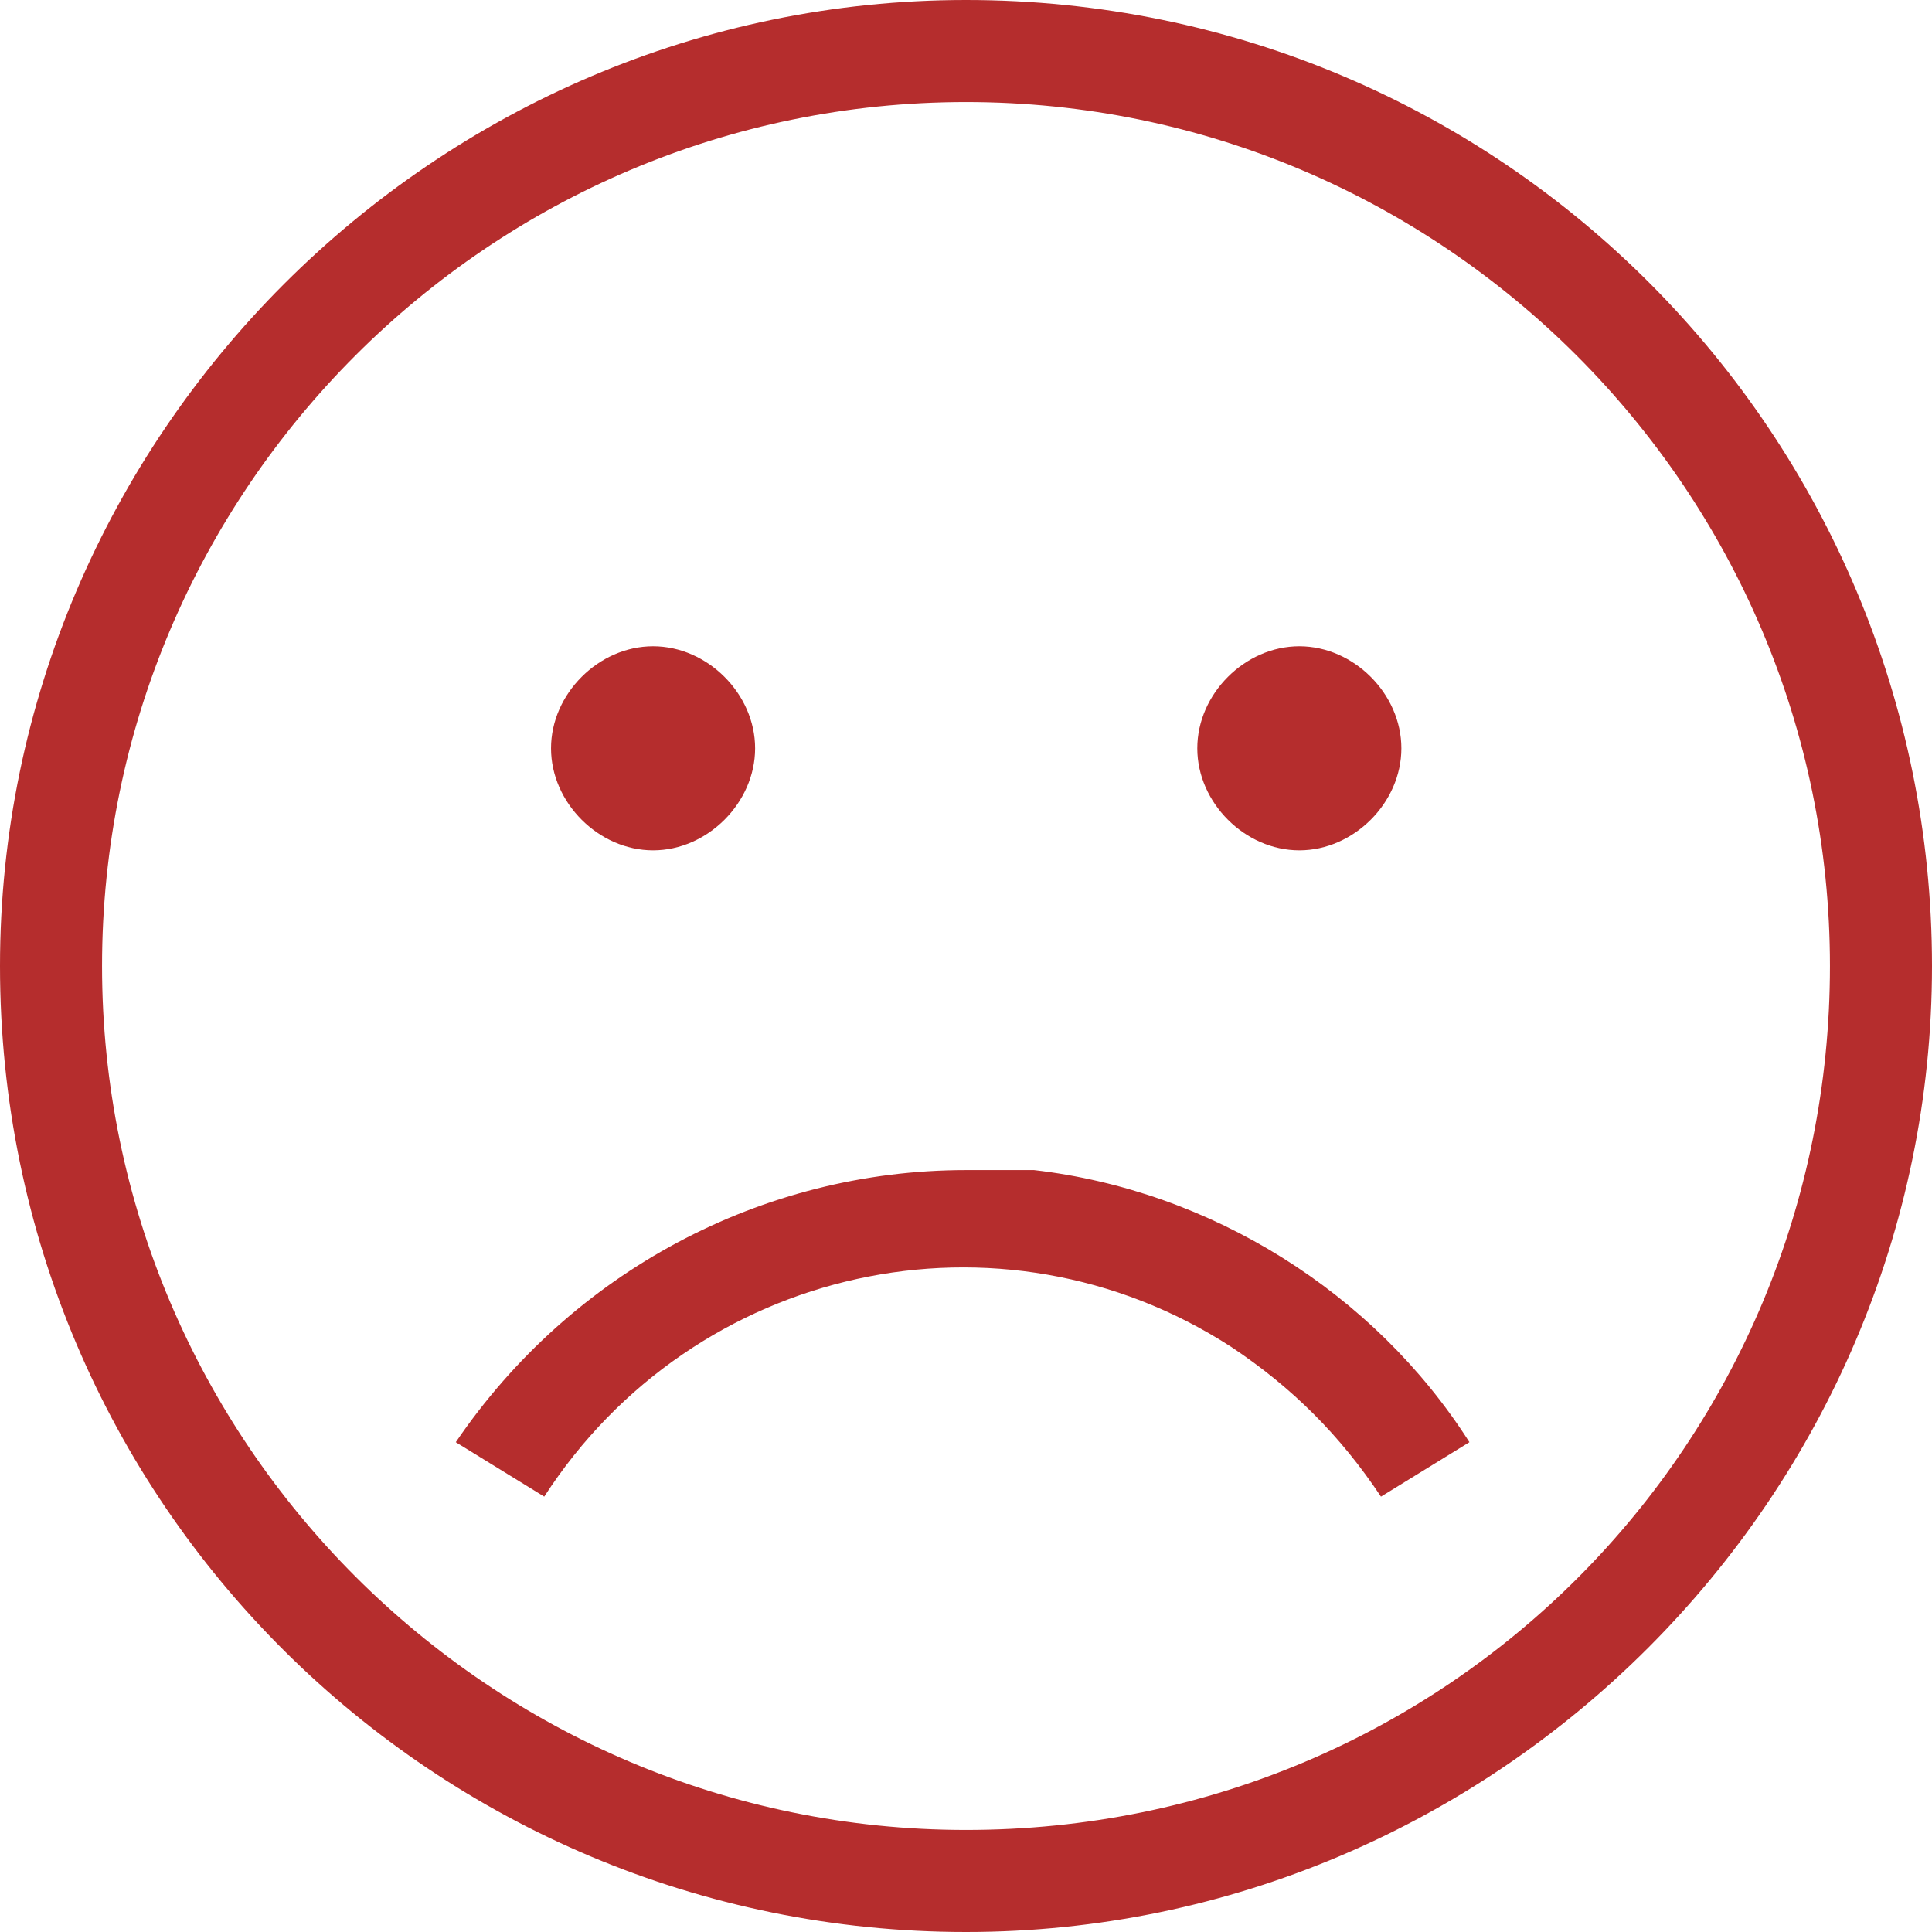 <?xml version="1.0" encoding="utf-8"?>
<!-- Generator: Adobe Illustrator 23.0.2, SVG Export Plug-In . SVG Version: 6.00 Build 0)  -->
<svg version="1.1" id="Layer_1" xmlns="http://www.w3.org/2000/svg" xmlns:xlink="http://www.w3.org/1999/xlink" x="0px" y="0px"
	 viewBox="0 0 28.4 28.4" style="enable-background:new 0 0 28.4 28.4;" xml:space="preserve">
<style type="text/css">
	.st0{fill:#B52D2D;}
</style>
<g transform="translate(11433 755)">
	<path class="st0" d="M-11418.8-755c-7.8,0-14.2,6.4-14.2,14.2c0,7.9,6.4,14.2,14.2,14.2s14.2-6.4,14.2-14.2
		C-11404.6-748.6-11410.9-755-11418.8-755z M-11418.8-728.1c-7,0-12.7-5.7-12.7-12.7c0-7,5.7-12.7,12.7-12.7c7,0,12.7,5.7,12.7,12.7
		c0,0,0,0,0,0C-11406.1-733.8-11411.7-728.1-11418.8-728.1C-11418.7-728.1-11418.8-728.1-11418.8-728.1z"/>
	<path class="st0" d="M-11421.9-744c0,0.8-0.7,1.5-1.5,1.5c-0.8,0-1.5-0.7-1.5-1.5s0.7-1.5,1.5-1.5c0,0,0,0,0,0
		C-11422.6-745.5-11421.9-744.8-11421.9-744C-11421.9-744-11421.9-744-11421.9-744L-11421.9-744z"/>
	<path class="st0" d="M-11412.4-744c0,0.8-0.7,1.5-1.5,1.5c-0.8,0-1.5-0.7-1.5-1.5c0-0.8,0.7-1.5,1.5-1.5
		C-11413.1-745.5-11412.4-744.8-11412.4-744C-11412.4-744-11412.4-744-11412.4-744z"/>
	<path class="st0" d="M-11418.8-737.8c-3,0-5.8,1.5-7.5,4l1.3,0.8c2.2-3.4,6.7-4.4,10.1-2.2c0.9,0.6,1.6,1.3,2.2,2.2l1.3-0.8
		c-1.4-2.2-3.8-3.7-6.4-4C-11418.1-737.8-11418.4-737.8-11418.8-737.8L-11418.8-737.8z"/>
</g>
</svg>
